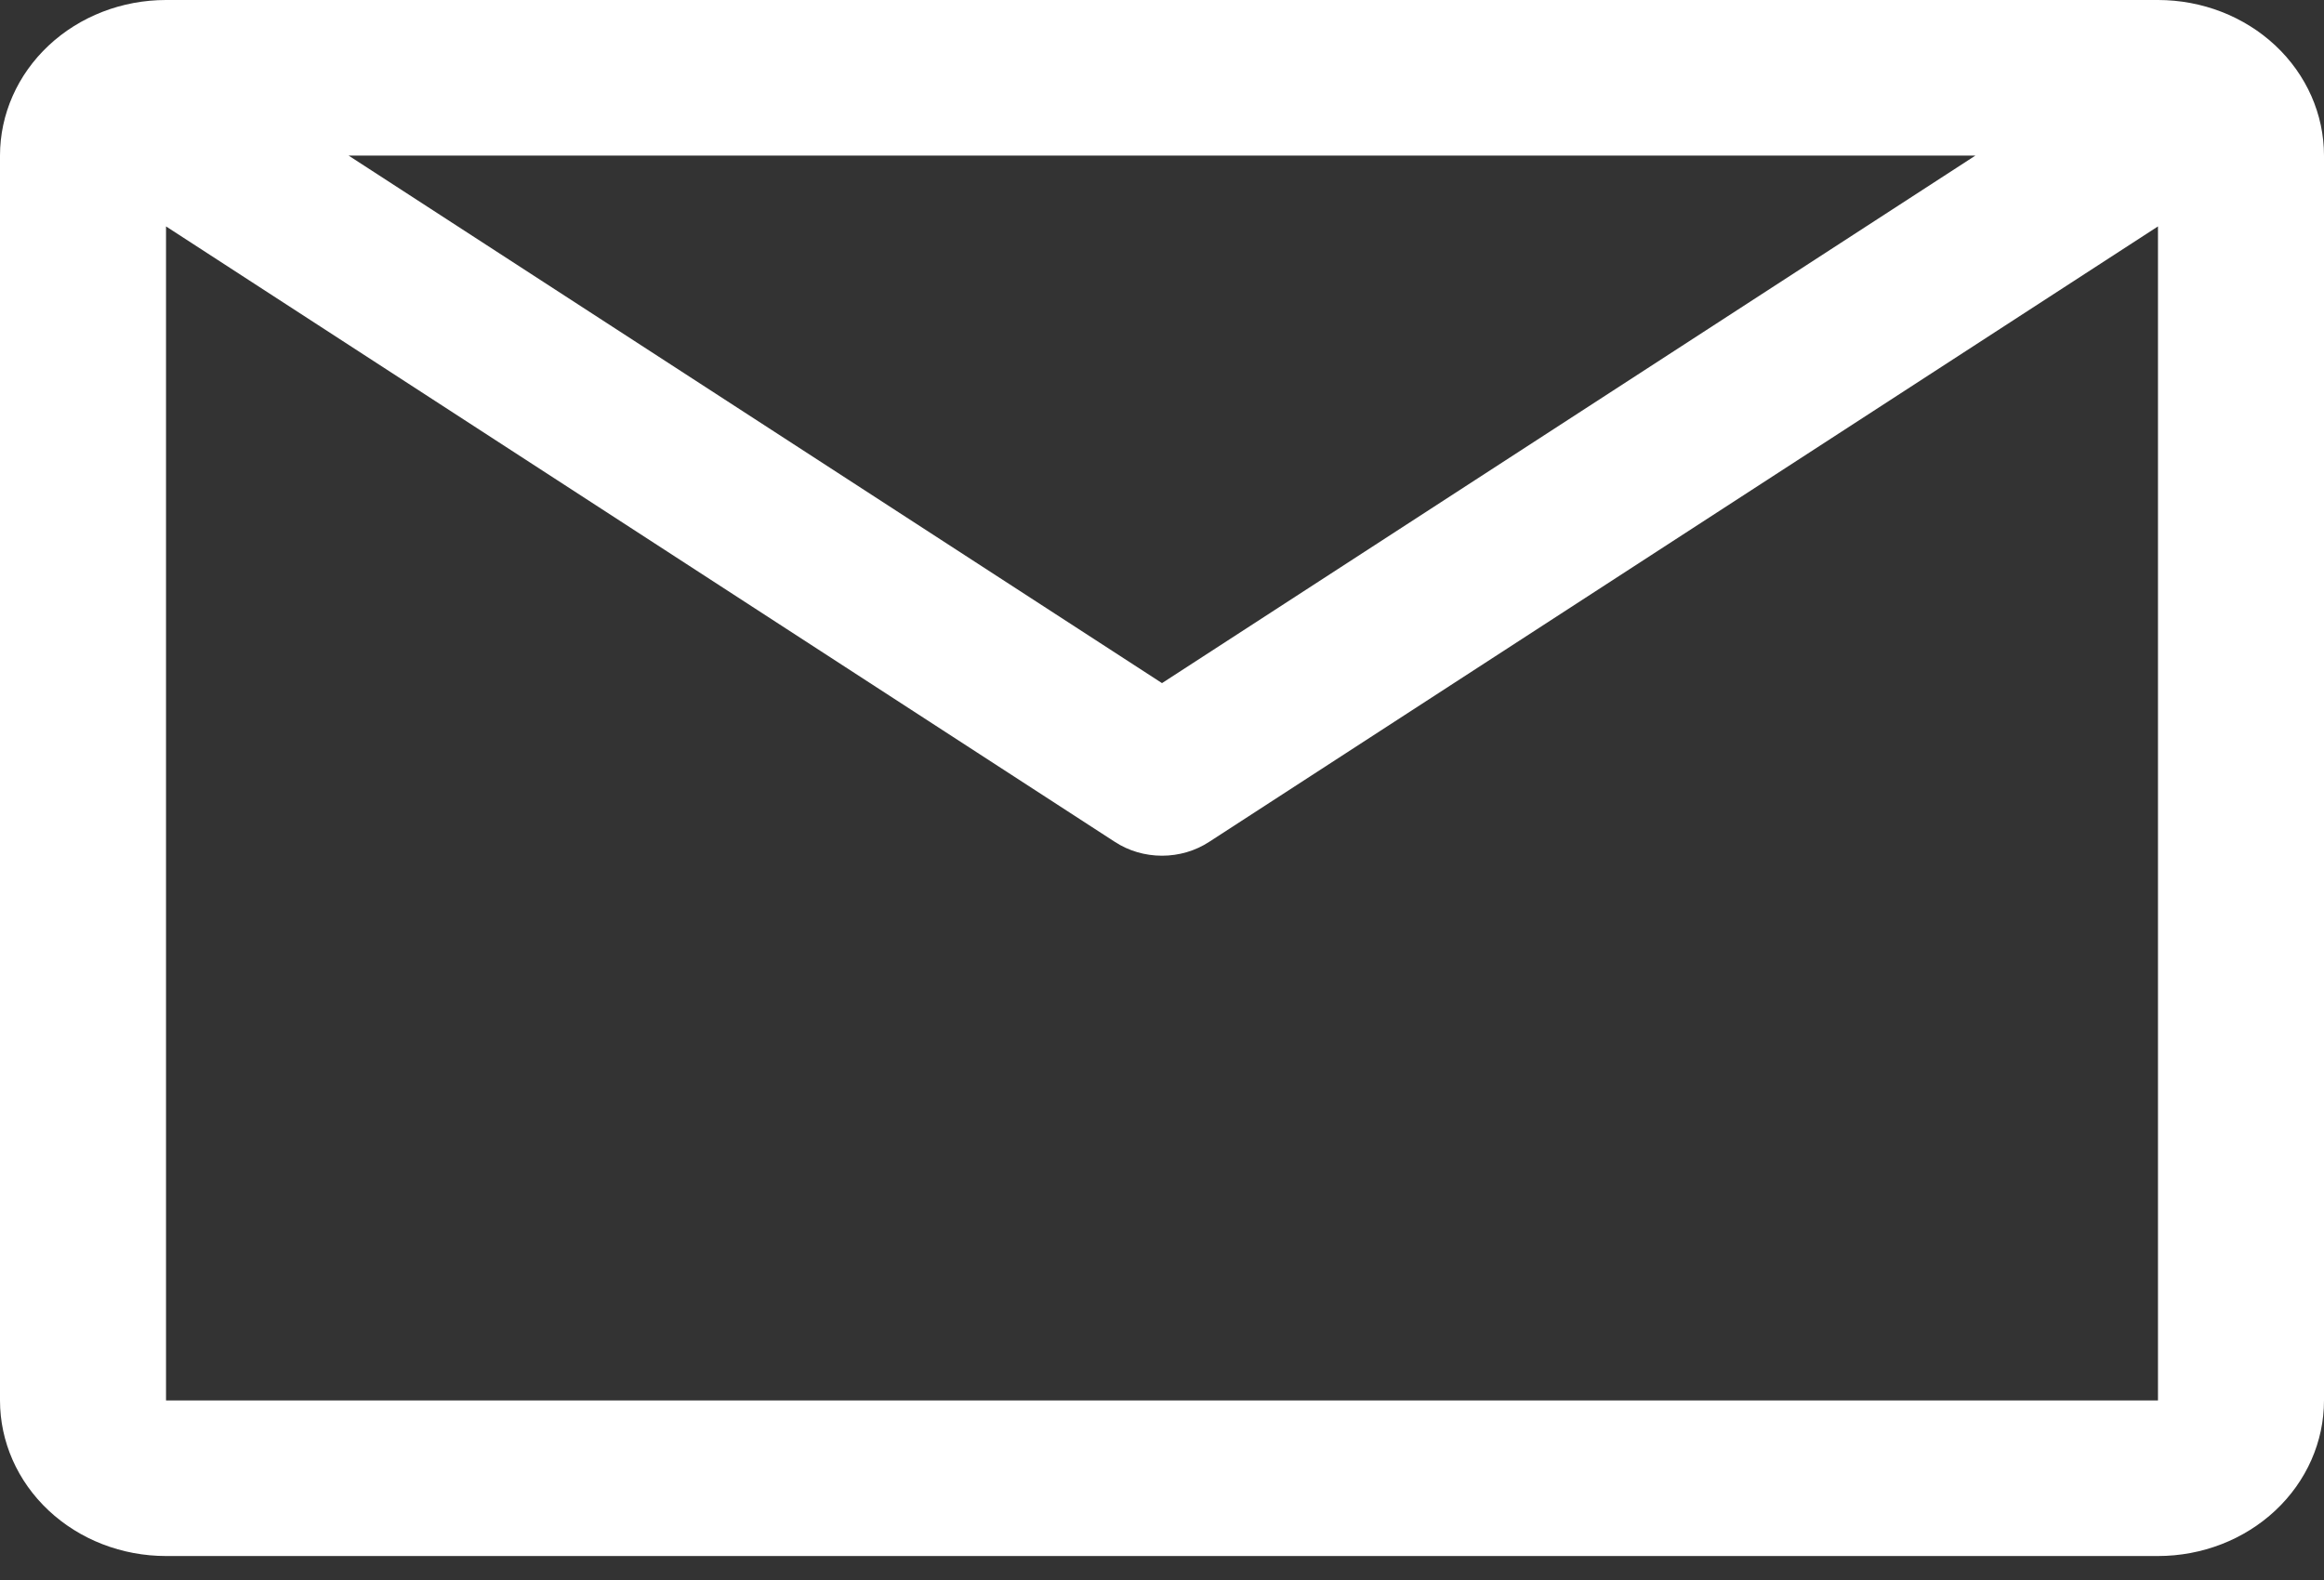 <svg width="25" height="17" viewBox="0 0 25 17" fill="none" xmlns="http://www.w3.org/2000/svg">
<rect x="0" y="0" width="25" height="17" fill="#333333" stroke="none"/>
<path d="M23.214 0H1.786C1.312 0 0.858 0.176 0.523 0.49C0.188 0.804 0 1.23 0 1.674V15.068C0 15.512 0.188 15.938 0.523 16.252C0.858 16.566 1.312 16.742 1.786 16.742H23.214C23.688 16.742 24.142 16.566 24.477 16.252C24.812 15.938 25 15.512 25 15.068V1.674C25 1.23 24.812 0.804 24.477 0.49C24.142 0.176 23.688 0 23.214 0ZM21.25 1.674L12.5 7.35L3.75 1.674H21.25ZM1.786 15.068V2.436L11.991 9.057C12.14 9.155 12.318 9.207 12.5 9.207C12.682 9.207 12.86 9.155 13.009 9.057L23.214 2.436V15.068H1.786Z" fill="white"/>
</svg>
